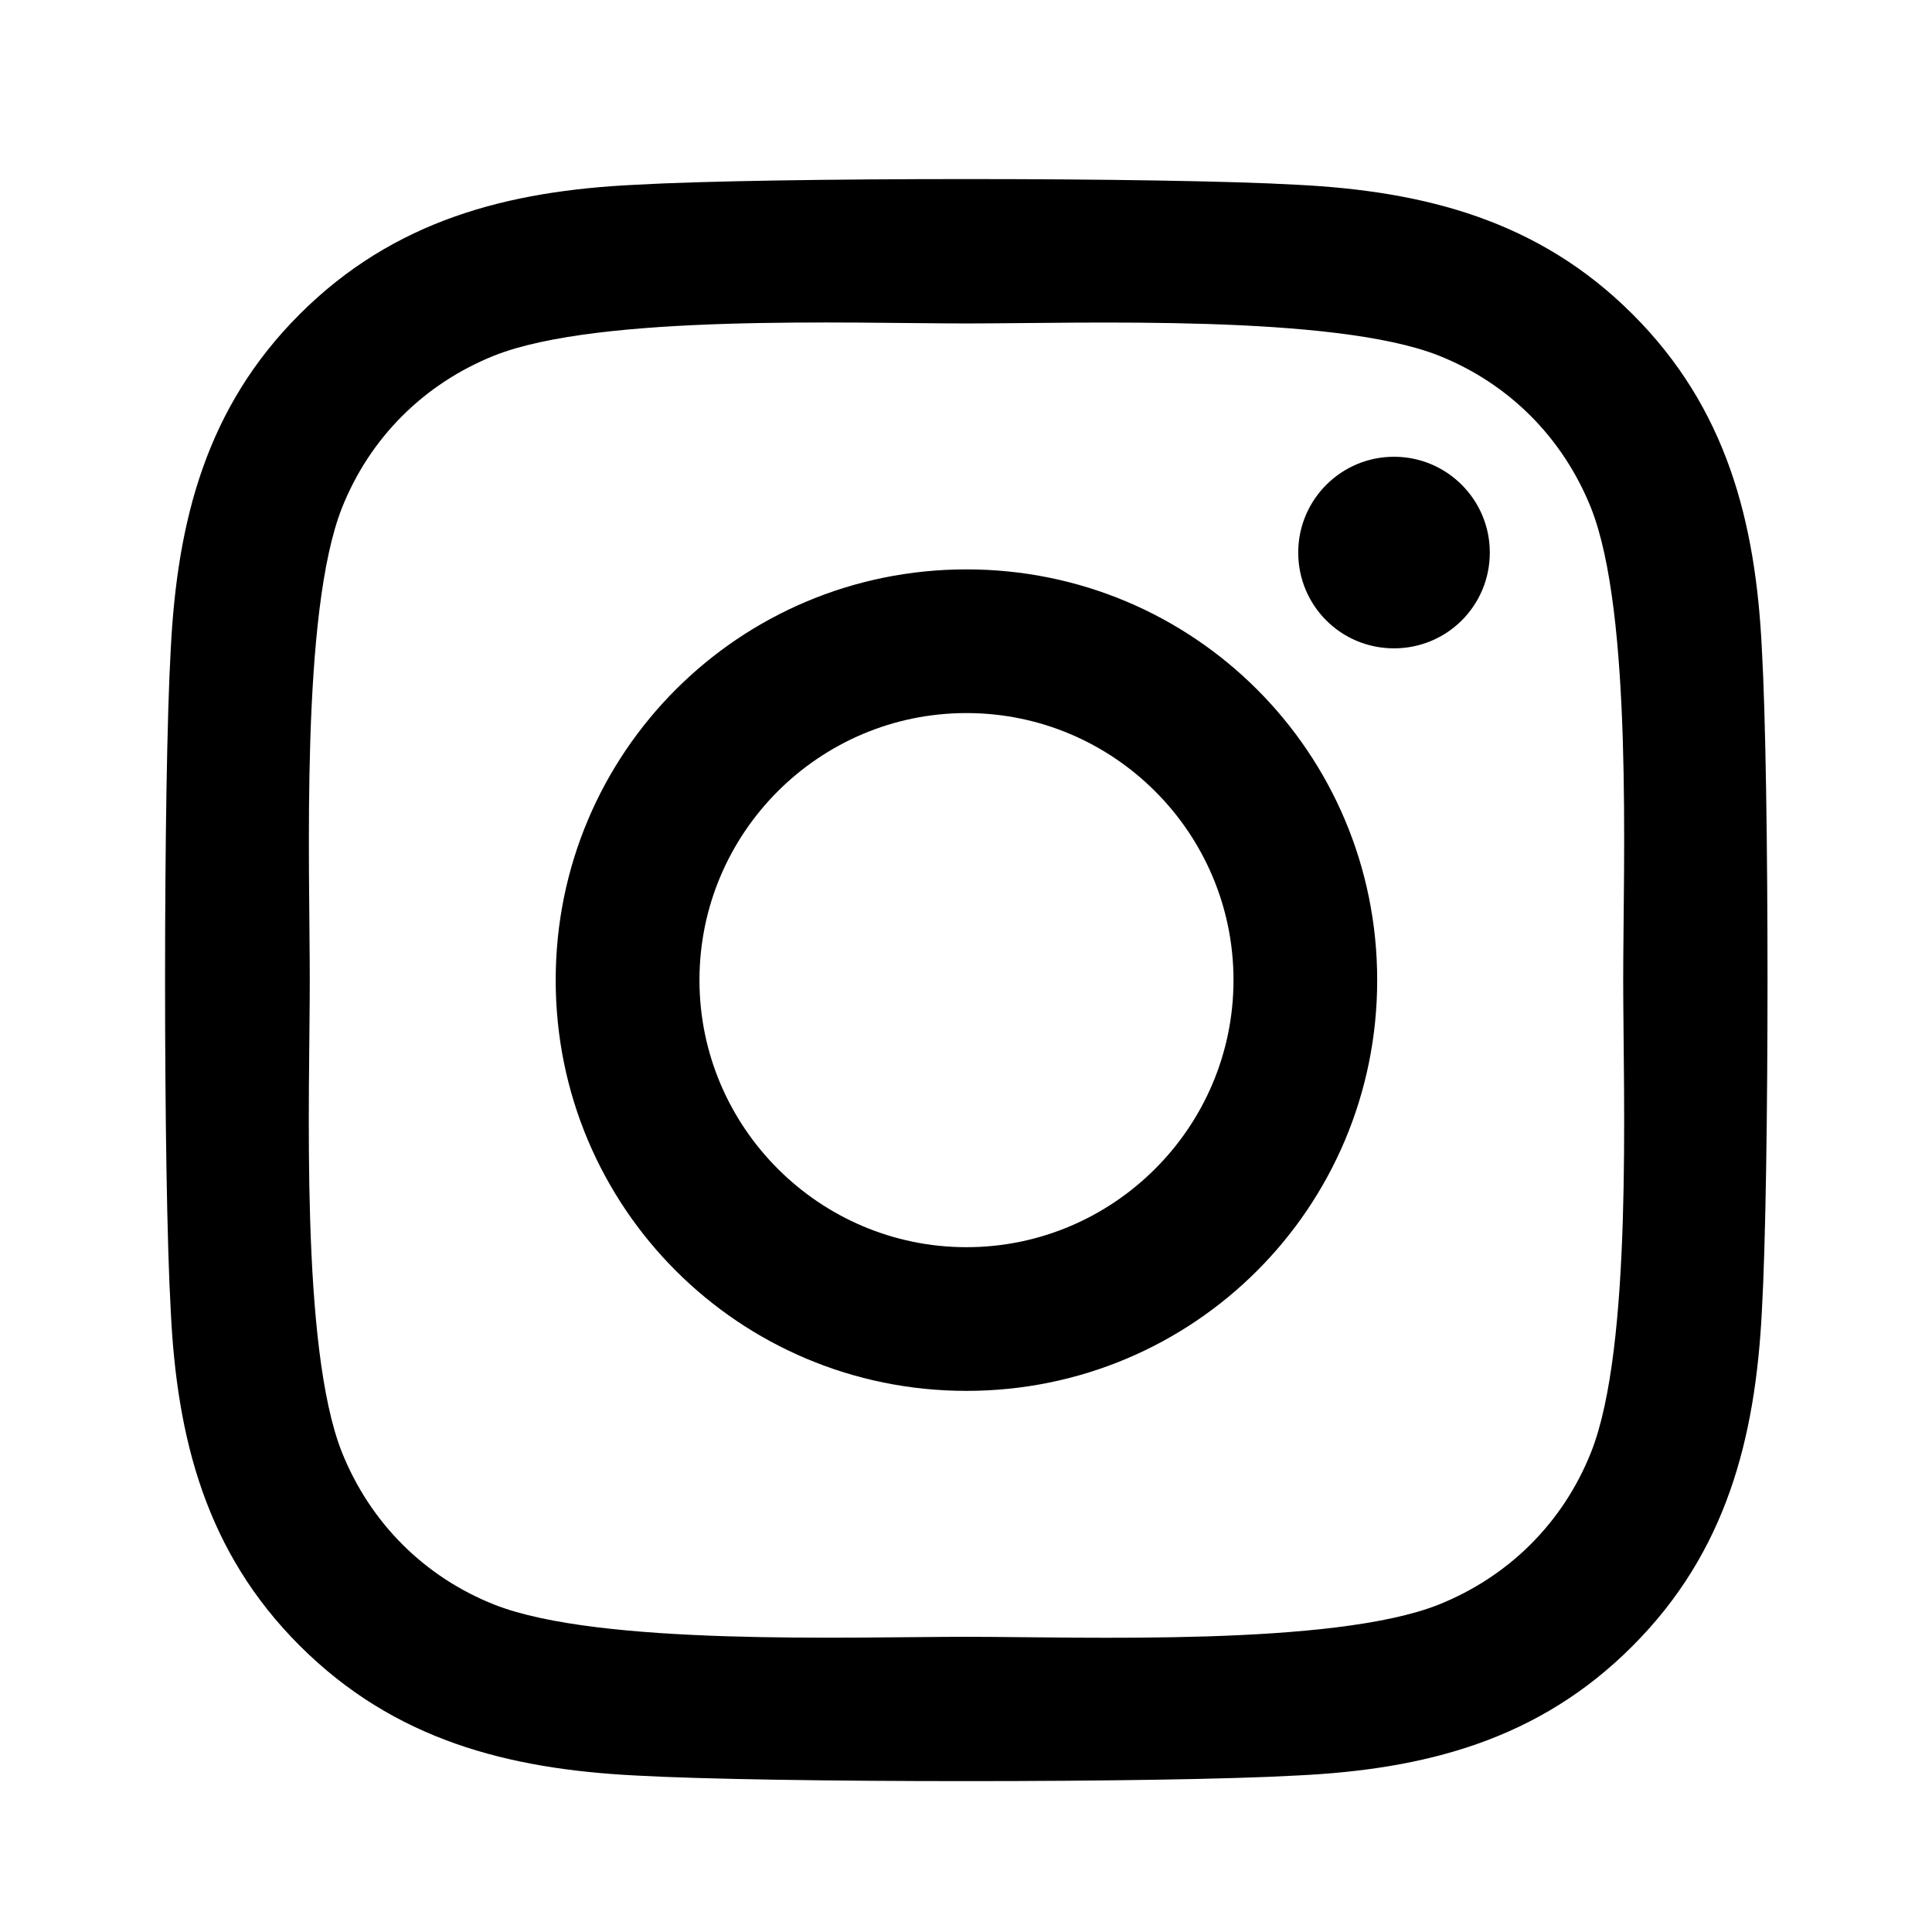 <?xml version="1.0" encoding="UTF-8"?>
<svg xmlns="http://www.w3.org/2000/svg" width="24" height="24" viewBox="0 0 24 24" fill="none">
  <path d="M12.006 7.073C9.182 7.073 6.903 9.351 6.903 12.175C6.903 15 9.182 17.278 12.006 17.278C14.83 17.278 17.108 15 17.108 12.175C17.108 9.351 14.83 7.073 12.006 7.073ZM12.006 15.493C10.181 15.493 8.689 14.005 8.689 12.175C8.689 10.346 10.176 8.858 12.006 8.858C13.835 8.858 15.323 10.346 15.323 12.175C15.323 14.005 13.831 15.493 12.006 15.493ZM18.507 6.864C18.507 7.526 17.974 8.054 17.317 8.054C16.655 8.054 16.127 7.521 16.127 6.864C16.127 6.207 16.66 5.674 17.317 5.674C17.974 5.674 18.507 6.207 18.507 6.864ZM21.887 8.072C21.811 6.478 21.447 5.066 20.279 3.902C19.116 2.739 17.703 2.374 16.109 2.295C14.466 2.201 9.541 2.201 7.898 2.295C6.308 2.37 4.896 2.734 3.728 3.898C2.56 5.061 2.201 6.473 2.121 8.068C2.027 9.711 2.027 14.636 2.121 16.279C2.196 17.873 2.56 19.285 3.728 20.448C4.896 21.612 6.304 21.976 7.898 22.056C9.541 22.149 14.466 22.149 16.109 22.056C17.703 21.981 19.116 21.616 20.279 20.448C21.443 19.285 21.807 17.873 21.887 16.279C21.98 14.636 21.98 9.715 21.887 8.072ZM19.764 18.042C19.418 18.912 18.747 19.582 17.872 19.933C16.562 20.453 13.454 20.333 12.006 20.333C10.558 20.333 7.445 20.448 6.14 19.933C5.269 19.587 4.599 18.916 4.248 18.042C3.728 16.732 3.848 13.623 3.848 12.175C3.848 10.728 3.733 7.615 4.248 6.309C4.594 5.439 5.265 4.768 6.14 4.417C7.45 3.898 10.558 4.018 12.006 4.018C13.454 4.018 16.567 3.902 17.872 4.417C18.743 4.764 19.413 5.434 19.764 6.309C20.284 7.619 20.164 10.728 20.164 12.175C20.164 13.623 20.284 16.736 19.764 18.042Z" fill="black"></path>
</svg>
